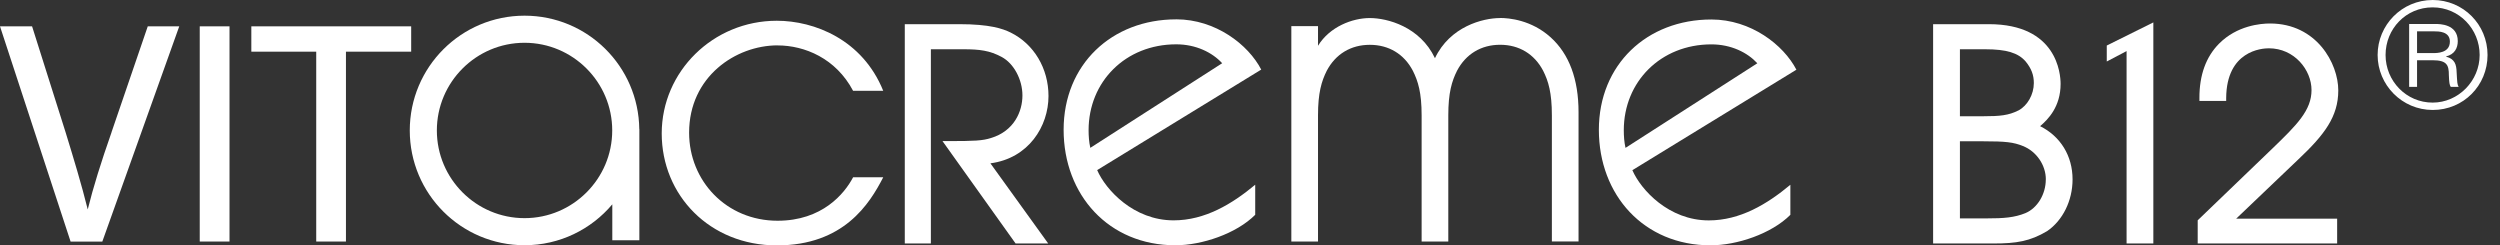<svg width="163" height="16" viewBox="0 0 163 16" fill="none" xmlns="http://www.w3.org/2000/svg">
<rect x="0" y="0" width="163" height="16" fill="#333333" stroke="none"/>
<path d="M7.271 8.63C6.584 10.585 6.074 12.229 5.72 13.655C5.324 12.054 4.809 10.356 4.272 8.611L2.105 1.76L2.091 1.717H0L4.588 15.707L4.602 15.751H6.671L11.687 1.717H9.634L7.268 8.63H7.271Z" fill="white"/>
<path d="M14.964 1.717H13.023V15.748H14.964V1.717Z" fill="white"/>
<path d="M26.809 1.717H16.387V3.369H20.618V15.748H22.556V3.369H26.809V1.717Z" fill="white"/>
<path d="M50.699 2.961C52.46 2.961 54.502 3.803 55.622 5.922H57.587C56.235 2.579 53.097 1.353 50.647 1.353C46.487 1.353 43.144 4.67 43.144 8.702C43.144 12.734 46.282 16 50.647 16C55.011 16 56.693 13.296 57.587 11.559H55.622C55.06 12.631 53.605 14.392 50.699 14.392C47.353 14.392 44.93 11.788 44.93 8.65C44.93 5 47.967 2.958 50.699 2.958V2.961Z" fill="white"/>
<path d="M68.362 6.26C68.362 4.46 67.416 2.874 65.892 2.121C65.376 1.868 64.531 1.576 62.547 1.576H58.992V15.875H60.693V3.212H62.816C63.861 3.212 64.531 3.291 65.311 3.716C66.093 4.128 66.663 5.183 66.663 6.222C66.663 7.26 66.126 8.544 64.608 9C64.057 9.174 63.547 9.199 61.813 9.199H61.451L66.216 15.875H68.343L64.575 10.649C67.064 10.322 68.362 8.236 68.362 6.26Z" fill="white"/>
<path d="M76.687 1.262C72.486 1.262 69.348 4.204 69.348 8.46C69.348 12.715 72.29 15.992 76.63 15.992C78.366 15.992 80.607 15.237 81.84 14.005V12.044C80.327 13.304 78.563 14.367 76.518 14.367C73.915 14.367 72.094 12.38 71.535 11.09L82.232 4.537C81.392 2.912 79.263 1.26 76.687 1.26V1.262ZM71.088 9.637C71.003 9.272 70.976 8.852 70.976 8.49C70.976 5.324 73.386 2.89 76.69 2.89C77.977 2.89 79.043 3.422 79.686 4.122L71.088 9.64V9.637Z" fill="white"/>
<path d="M97.807 1.177C96.675 1.177 94.535 1.733 93.559 3.794C92.584 1.733 90.443 1.177 89.312 1.177C88.181 1.177 86.695 1.739 85.934 2.985V1.703H84.195V15.749H85.934V7.521C85.934 6.052 86.163 5.297 86.504 4.615C87.079 3.525 88.077 2.922 89.312 2.922C90.547 2.922 91.545 3.522 92.117 4.612C92.461 5.294 92.69 6.049 92.69 7.518V15.746H94.429V7.518C94.429 6.049 94.658 5.294 94.999 4.612C95.574 3.522 96.572 2.919 97.807 2.919C99.042 2.919 100.037 3.519 100.612 4.61C100.956 5.291 101.182 6.046 101.182 7.516V15.743H102.921V7.311C102.921 5.163 102.308 3.519 101.1 2.431C99.841 1.295 98.374 1.172 97.804 1.172L97.807 1.177Z" fill="white"/>
<path d="M111.579 1.271C107.381 1.271 104.246 4.209 104.246 8.465C104.246 12.72 107.185 15.995 111.525 15.995C113.259 15.995 115.5 15.239 116.732 14.007V12.047C115.222 13.307 113.458 14.37 111.413 14.37C108.81 14.37 106.989 12.382 106.43 11.096L117.125 4.545C116.285 2.923 114.158 1.271 111.582 1.271H111.579ZM105.983 9.64C105.898 9.275 105.871 8.855 105.871 8.492C105.871 5.33 108.278 2.893 111.582 2.893C112.869 2.893 113.932 3.424 114.578 4.125L105.985 9.64H105.983Z" fill="white"/>
<path d="M133.013 8.228C133.539 7.781 134.351 6.958 134.351 5.472C134.351 4.82 134.125 1.576 129.676 1.576H126.039V15.875H129.673C129.785 15.875 129.891 15.875 129.997 15.875C131.461 15.875 132.358 15.733 133.473 15.068C134.496 14.37 135.131 13.078 135.131 11.696C135.131 10.164 134.346 8.888 133.013 8.225V8.228ZM133.386 11.698C133.386 12.664 132.838 13.569 132.056 13.896C131.339 14.187 130.644 14.239 129.529 14.239H127.787V9.212H129.289C130.772 9.212 131.281 9.272 131.892 9.52C132.773 9.866 133.389 10.761 133.389 11.698H133.386ZM131.595 7.203C130.963 7.525 130.385 7.579 129.324 7.579H127.787V3.212H129.436C130.818 3.212 131.584 3.444 132.072 4.008C132.446 4.466 132.606 4.888 132.606 5.415C132.606 6.159 132.189 6.895 131.595 7.206V7.203Z" fill="white"/>
<path d="M137.361 4.01L138.653 3.331V15.874H140.398V1.461L137.361 2.969V4.01Z" fill="white"/>
<path d="M152.456 5.894C152.456 4.136 151.041 1.532 148.004 1.532C147.399 1.532 145.861 1.66 144.683 2.846C143.827 3.708 143.397 4.902 143.402 6.396V6.581H145.147V6.396C145.166 3.307 147.467 3.149 147.93 3.149C149.593 3.149 150.711 4.558 150.711 5.875C150.711 7.192 149.759 8.14 148.17 9.673L143.29 14.364V15.875H152.382V14.258H145.798L149.874 10.37C151.548 8.789 152.456 7.606 152.456 5.894Z" fill="white"/>
<path d="M158.614 0C156.597 0 155.021 1.633 155.021 3.585C155.021 5.537 156.608 7.17 158.614 7.17C160.621 7.17 162.188 5.575 162.188 3.585C162.188 1.595 160.601 0 158.614 0ZM158.606 6.69C156.888 6.69 155.539 5.283 155.539 3.585C155.539 1.887 156.861 0.48 158.606 0.48C160.351 0.48 161.673 1.906 161.673 3.585C161.673 5.264 160.293 6.69 158.606 6.69Z" fill="white"/>
<path d="M159.486 3.696V3.677C160.04 3.546 160.247 3.132 160.247 2.682C160.247 1.564 159.056 1.564 158.802 1.564H157.076V5.665H157.592V3.928H158.614C159.552 3.928 159.666 4.258 159.666 4.904C159.685 5.419 159.713 5.542 159.789 5.665H160.304C160.212 5.496 160.212 5.411 160.173 4.716C160.157 4.19 160.051 3.852 159.489 3.694L159.486 3.696ZM157.592 3.462V2.044H158.718C158.99 2.044 159.732 2.044 159.732 2.712C159.732 3.462 158.895 3.462 158.625 3.462H157.592Z" fill="white"/>
<path d="M34.2 1.022C30.067 1.022 26.717 4.373 26.717 8.506C26.717 12.639 30.067 15.989 34.2 15.989C36.495 15.989 38.548 14.953 39.922 13.323V15.665H41.686V8.416H41.681C41.634 4.324 38.306 1.022 34.203 1.022H34.2ZM34.2 14.223C31.048 14.223 28.483 11.657 28.483 8.506C28.483 5.354 31.048 2.789 34.2 2.789C37.351 2.789 39.917 5.354 39.917 8.506C39.917 11.657 37.351 14.223 34.2 14.223Z" fill="white"/>
</svg>
